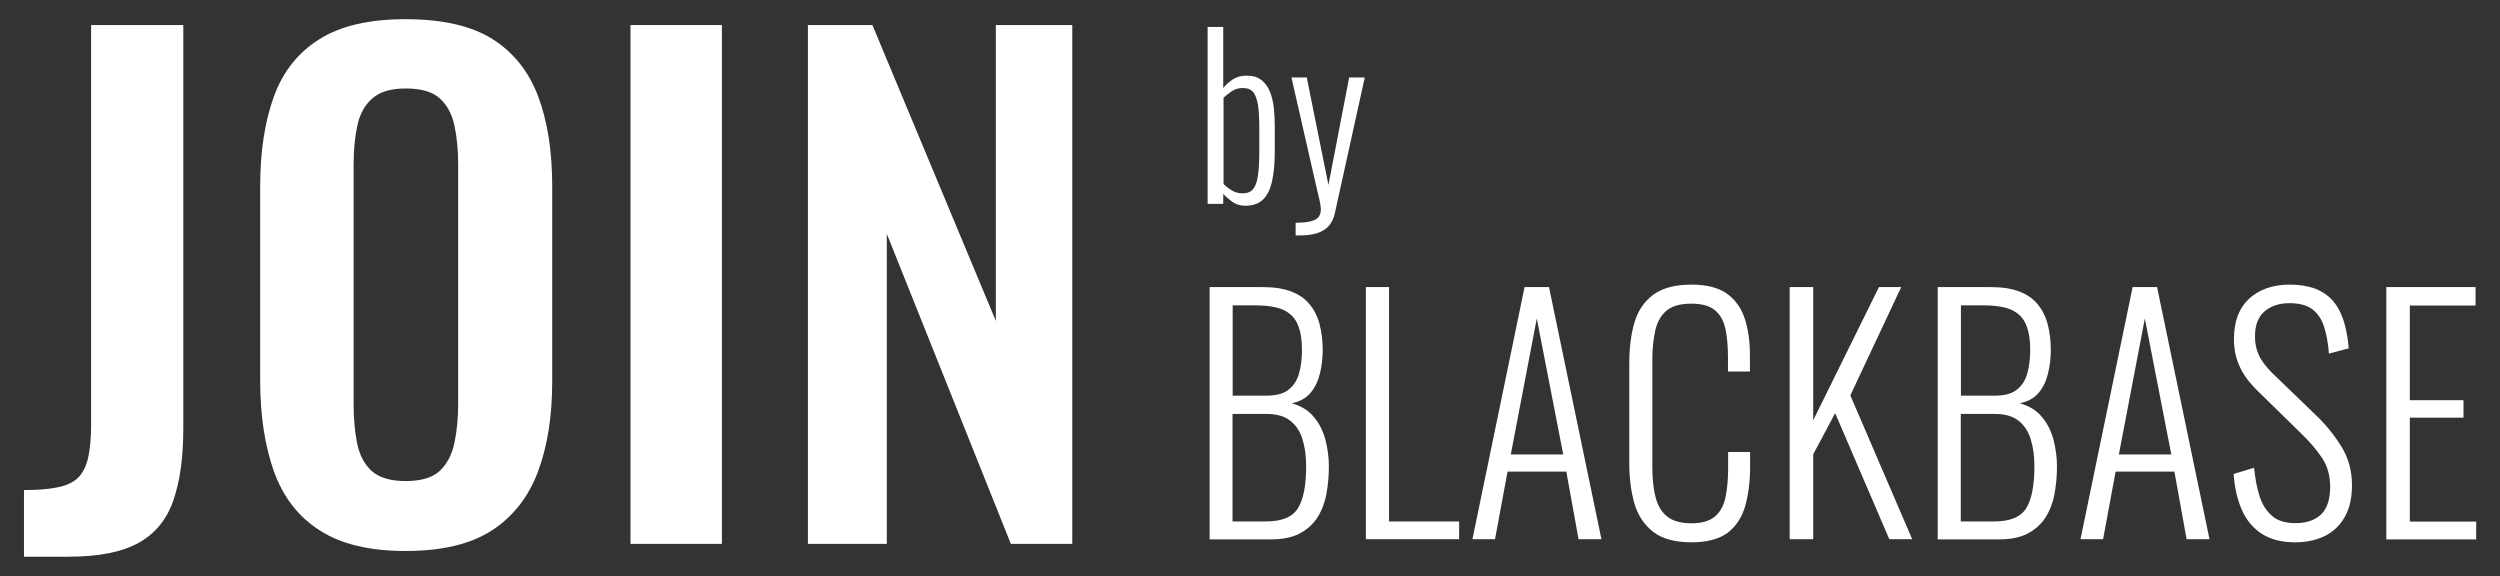 <?xml version="1.0" encoding="UTF-8"?> <svg xmlns="http://www.w3.org/2000/svg" xmlns:xlink="http://www.w3.org/1999/xlink" version="1.1" id="Слой_1" x="0px" y="0px" viewBox="0 0 1616.2 372.4" style="enable-background:new 0 0 1616.2 372.4;" xml:space="preserve"><rect x="0" y="0" width="1616.2" height="372.4" fill="#333333" stroke="none"/> <style type="text/css"> .st0{fill:#FFFFFF;} </style> <g> <g> <path class="st0" d="M15.5,359.9v-43.1c8.6,0,15.8-0.5,21.5-1.7c5.7-1.1,10.1-3.1,13.2-6c3.1-2.9,5.3-7.2,6.7-12.8 c1.3-5.7,2-12.9,2-21.7V16.2h59.6v260.9c0,18.8-2.2,34.3-6.5,46.6c-4.3,12.3-11.8,21.4-22.5,27.3c-10.7,5.9-25.7,8.9-45.2,8.9 H15.5z"></path> <path class="st0" d="M262.2,356.2c-23.2,0-41.7-4.4-55.5-13.3c-13.8-8.8-23.6-21.5-29.6-38.1c-5.9-16.6-8.9-36.2-8.9-58.8V120.5 c0-22.6,3-42,8.9-58.2c5.9-16.2,15.8-28.5,29.6-37.1c13.8-8.6,32.3-12.8,55.5-12.8c23.8,0,42.5,4.3,56.1,12.8 c13.6,8.6,23.5,20.9,29.6,37.1c6.1,16.2,9.1,35.6,9.1,58.2v125.9c0,22.4-3,41.8-9.1,58.2c-6.1,16.4-15.9,29.1-29.6,38.1 C304.6,351.7,285.9,356.2,262.2,356.2z M262.2,311c10,0,17.4-2.2,22.1-6.6c4.7-4.4,7.9-10.5,9.5-18.2c1.6-7.7,2.4-16.2,2.4-25.3 V106.5c0-9.4-0.8-17.8-2.4-25.3c-1.6-7.5-4.8-13.3-9.5-17.6c-4.7-4.3-12.1-6.4-22.1-6.4c-9.5,0-16.6,2.1-21.5,6.4 c-4.9,4.3-8.1,10.1-9.7,17.6c-1.6,7.5-2.4,15.9-2.4,25.3v154.5c0,9.1,0.7,17.5,2.2,25.3c1.5,7.7,4.7,13.8,9.5,18.2 C245.2,308.8,252.5,311,262.2,311z"></path> <path class="st0" d="M407.6,351.6V16.2h59.1v335.4H407.6z"></path> <path class="st0" d="M522.3,351.6V16.2H564l79.8,191.3V16.2h49.4v335.4h-39.7l-80.2-200.4v200.4H522.3z"></path> </g> <g> <path class="st0" d="M805.1,133c-3.2,0-6-0.8-8.4-2.5c-2.3-1.7-4.3-3.4-5.9-5.2v6.5h-10.1V17.4h10.1v39.5c1.6-2,3.6-3.8,6.1-5.5 c2.5-1.7,5.5-2.5,9.1-2.5c3.9,0,7,0.9,9.4,2.8c2.4,1.8,4.2,4.3,5.5,7.4c1.3,3.1,2.1,6.6,2.6,10.5c0.4,3.9,0.6,7.9,0.6,12v17.1 c0,7-0.6,13-1.7,18.2c-1.1,5.2-3,9.2-5.8,12C813.9,131.6,810.1,133,805.1,133z M803.3,125c3.1,0,5.5-1,7-3c1.5-2,2.5-5,3-8.9 c0.5-3.9,0.8-8.6,0.8-14.2V81.5c0-5.4-0.3-9.9-0.8-13.5c-0.6-3.6-1.6-6.4-3-8.3c-1.5-1.9-3.8-2.8-7-2.8c-2.6,0-4.9,0.7-7,2.1 c-2.1,1.4-3.9,2.8-5.3,4.2v55.7c1.5,1.6,3.3,3,5.4,4.2C798.4,124.4,800.7,125,803.3,125z"></path> <path class="st0" d="M837.6,152.1v-8.1c4.6,0,8.1-0.4,10.4-1.1c2.3-0.7,3.9-1.7,4.7-3c0.8-1.3,1.2-2.8,1.2-4.4 c0-1.5-0.3-3.5-0.8-5.9c-0.6-2.4-1.2-5-1.8-7.6l-16.4-71.9h9.9l14,69.5l13.4-69.5h10.1L863,137.6c-0.7,3.5-2.1,6.3-3.9,8.4 c-1.9,2.1-4.4,3.7-7.5,4.7c-3.1,1-6.9,1.5-11.4,1.5H837.6z"></path> </g> <g> <path class="st0" d="M782,348.6v-163h34.3c7.2,0,13.3,0.9,18.3,2.8c5,1.9,9,4.6,12,8.3c3,3.6,5.2,7.9,6.5,13c1.3,5,2,10.6,2,16.6 c0,5.2-0.6,10.3-1.8,15.2c-1.2,4.9-3.2,9.1-6.1,12.5c-2.9,3.4-7,5.7-12.2,6.7c6.2,1.7,11,4.7,14.5,9c3.5,4.2,5.9,9.1,7.4,14.7 c1.4,5.6,2.2,11.3,2.2,17.2c0,6.4-0.6,12.5-1.7,18.2c-1.1,5.7-3.1,10.7-5.9,15c-2.8,4.3-6.7,7.7-11.5,10.2 c-4.9,2.5-11,3.7-18.5,3.7H782z M796.9,255.8h21.7c6.2,0,10.9-1.2,14.2-3.7c3.3-2.5,5.6-5.9,6.9-10.3c1.3-4.4,2-9.6,2-15.6 c0-6.6-0.9-12-2.7-16.3c-1.8-4.3-4.8-7.4-9.2-9.5c-4.3-2-10.6-3-18.7-3h-14.2V255.8z M796.9,337.1h21.5c10.4,0,17.3-2.9,20.8-8.7 c3.5-5.8,5.2-14.8,5.2-27c0-6.6-0.8-12.4-2.4-17.5c-1.6-5.1-4.2-9.1-8-12c-3.7-2.9-8.8-4.3-15.3-4.3h-21.9V337.1z"></path> <path class="st0" d="M883,348.6v-163h15v151.5h45.3v11.5H883z"></path> <path class="st0" d="M951.9,348.6l33.7-163h15.8l33.9,163h-14.8l-7.9-43.7h-38l-8.1,43.7H951.9z M976.7,293.8h33.9l-17.1-87.9 L976.7,293.8z"></path> <path class="st0" d="M1093.6,350.6c-10.8,0-19.1-2.3-24.9-6.8c-5.8-4.6-9.9-10.7-12.1-18.4c-2.2-7.7-3.3-16.3-3.3-25.7v-64.8 c0-10.1,1.1-18.9,3.4-26.6c2.3-7.6,6.4-13.6,12.3-17.9c5.9-4.3,14.1-6.4,24.6-6.4c9.6,0,17.1,1.9,22.5,5.6 c5.4,3.8,9.4,9.1,11.7,16c2.4,6.9,3.5,15.1,3.5,24.7v9.9h-14.2v-9.5c0-7.1-0.6-13.2-1.7-18.3c-1.1-5.1-3.4-9.1-6.8-11.9 c-3.4-2.8-8.5-4.2-15.2-4.2c-7.1,0-12.4,1.5-16,4.5c-3.6,3-6,7.3-7.3,12.8c-1.2,5.5-1.9,11.9-1.9,19.1v69.4c0,8,0.8,14.8,2.3,20.1 c1.5,5.4,4.1,9.4,7.8,12.1c3.7,2.7,8.7,4,15.2,4c6.7,0,11.7-1.5,15.2-4.4c3.4-2.9,5.7-7.1,6.8-12.4c1.1-5.3,1.7-11.5,1.7-18.6 v-10.7h14.2v9.7c0,9.5-1.1,18-3.2,25.4c-2.2,7.4-6,13.1-11.4,17.2C1111.3,348.5,1103.6,350.6,1093.6,350.6z"></path> <path class="st0" d="M1157,348.6v-163h15.2v86.1l42.5-86.1h14.4l-32.9,70l40,93h-14.8l-35-81.5l-14.2,26.6v54.9H1157z"></path> <path class="st0" d="M1252.7,348.6v-163h34.3c7.2,0,13.3,0.9,18.3,2.8c5,1.9,9,4.6,12,8.3c3,3.6,5.2,7.9,6.5,13 c1.3,5,2,10.6,2,16.6c0,5.2-0.6,10.3-1.8,15.2c-1.2,4.9-3.2,9.1-6.1,12.5c-2.9,3.4-7,5.7-12.2,6.7c6.2,1.7,11,4.7,14.5,9 c3.5,4.2,5.9,9.1,7.4,14.7c1.4,5.6,2.2,11.3,2.2,17.2c0,6.4-0.6,12.5-1.7,18.2c-1.1,5.7-3.1,10.7-5.9,15 c-2.8,4.3-6.7,7.7-11.5,10.2c-4.9,2.5-11,3.7-18.5,3.7H1252.7z M1267.7,255.8h21.7c6.2,0,10.9-1.2,14.2-3.7 c3.3-2.5,5.6-5.9,6.9-10.3c1.3-4.4,2-9.6,2-15.6c0-6.6-0.9-12-2.7-16.3c-1.8-4.3-4.8-7.4-9.2-9.5c-4.3-2-10.6-3-18.7-3h-14.2 V255.8z M1267.7,337.1h21.5c10.4,0,17.3-2.9,20.8-8.7c3.5-5.8,5.2-14.8,5.2-27c0-6.6-0.8-12.4-2.4-17.5c-1.6-5.1-4.2-9.1-8-12 c-3.7-2.9-8.8-4.3-15.3-4.3h-21.9V337.1z"></path> <path class="st0" d="M1345,348.6l33.7-163h15.8l33.9,163h-14.8l-7.9-43.7h-38l-8.1,43.7H1345z M1369.8,293.8h33.9l-17.1-87.9 L1369.8,293.8z"></path> <path class="st0" d="M1483.8,350.6c-8.7,0-15.8-1.8-21.6-5.5c-5.7-3.7-10-8.9-12.9-15.5c-2.9-6.6-4.7-14.4-5.3-23.2l13.2-4 c0.7,6.7,1.8,12.8,3.5,18.2c1.7,5.4,4.4,9.7,8.1,12.9c3.7,3.2,8.7,4.7,15.2,4.7c7.1,0,12.6-1.9,16.5-5.6c3.9-3.8,5.9-9.7,5.9-17.9 c0-7.1-1.7-13.3-5.2-18.6c-3.5-5.3-8.2-10.8-14.3-16.6l-28.2-27.6c-5-5-8.7-10.1-11-15.4c-2.4-5.3-3.5-11.1-3.5-17.4 c0-11.3,3.3-19.9,9.8-26c6.6-6,15.3-9.1,26.2-9.1c5.6,0,10.7,0.7,15.3,2.2c4.5,1.5,8.4,3.9,11.6,7.1c3.2,3.3,5.7,7.5,7.6,12.8 c1.8,5.2,3.1,11.6,3.7,19.1l-12.8,3.4c-0.5-6.8-1.6-12.7-3.2-17.6c-1.6-4.9-4.2-8.6-7.7-11.2c-3.5-2.5-8.3-3.8-14.5-3.8 c-6.6,0-11.9,1.7-16.1,5.2c-4.2,3.5-6.3,8.9-6.3,16.3c0,4.4,0.8,8.5,2.5,12.1c1.6,3.6,4.6,7.5,8.8,11.7l28.2,27.2 c6.3,6,11.7,12.7,16.3,20.1c4.6,7.4,6.9,15.7,6.9,25c0,8.2-1.5,15-4.6,20.5c-3.1,5.5-7.4,9.6-12.9,12.4 C1497.4,349.2,1491,350.6,1483.8,350.6z"></path> <path class="st0" d="M1542.7,348.6v-163h57.7v11.9h-42.5v61.2h34.7v11.3h-34.7v67.2h42.9v11.5H1542.7z"></path> </g> </g> </svg> 